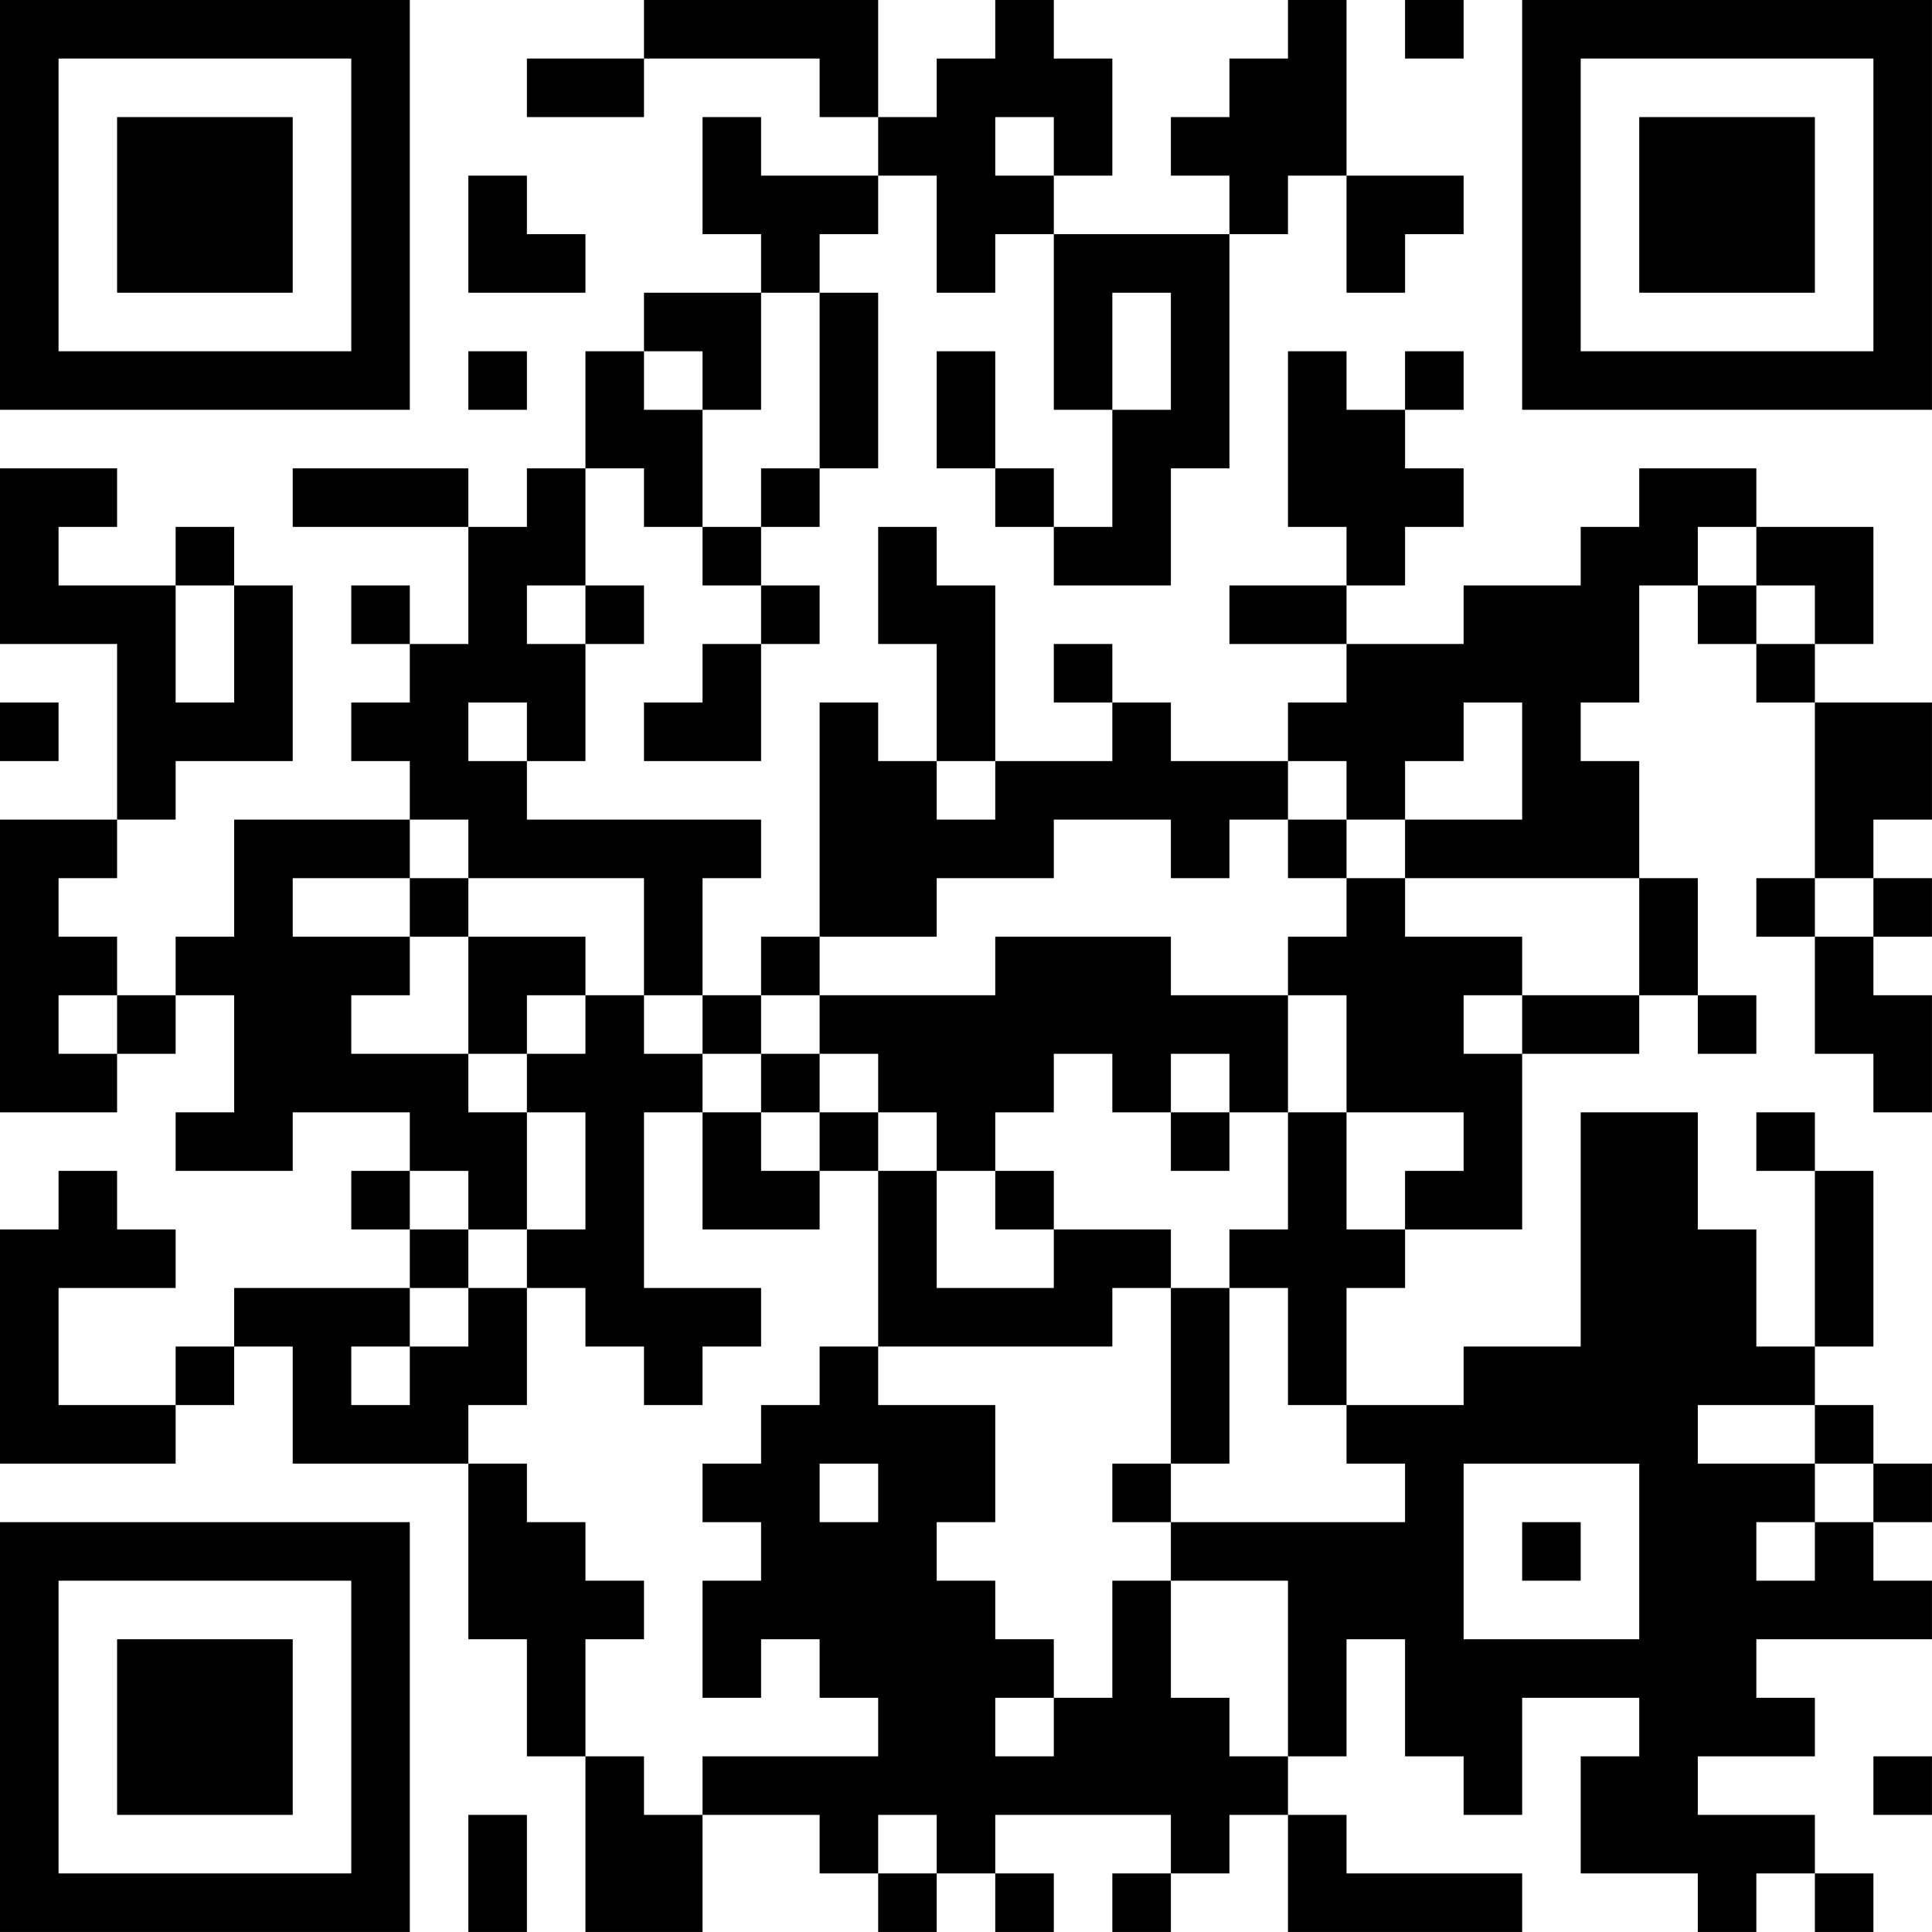 <?xml version="1.0" encoding="UTF-8"?>
<svg xmlns="http://www.w3.org/2000/svg" version="1.1" width="400" height="400" viewBox="0 0 400 400"><rect x="0" y="0" width="400" height="400" fill="#ffffff"/><g transform="scale(12.121)"><g transform="translate(0,0)"><path fill-rule="evenodd" d="M11 0L11 1L9 1L9 2L11 2L11 1L14 1L14 2L15 2L15 3L13 3L13 2L12 2L12 4L13 4L13 5L11 5L11 6L10 6L10 8L9 8L9 9L8 9L8 8L5 8L5 9L8 9L8 11L7 11L7 10L6 10L6 11L7 11L7 12L6 12L6 13L7 13L7 14L4 14L4 16L3 16L3 17L2 17L2 16L1 16L1 15L2 15L2 14L3 14L3 13L5 13L5 10L4 10L4 9L3 9L3 10L1 10L1 9L2 9L2 8L0 8L0 11L2 11L2 14L0 14L0 19L2 19L2 18L3 18L3 17L4 17L4 19L3 19L3 20L5 20L5 19L7 19L7 20L6 20L6 21L7 21L7 22L4 22L4 23L3 23L3 24L1 24L1 22L3 22L3 21L2 21L2 20L1 20L1 21L0 21L0 25L3 25L3 24L4 24L4 23L5 23L5 25L8 25L8 28L9 28L9 30L10 30L10 33L12 33L12 31L14 31L14 32L15 32L15 33L16 33L16 32L17 32L17 33L18 33L18 32L17 32L17 31L20 31L20 32L19 32L19 33L20 33L20 32L21 32L21 31L22 31L22 33L26 33L26 32L23 32L23 31L22 31L22 30L23 30L23 28L24 28L24 30L25 30L25 31L26 31L26 29L28 29L28 30L27 30L27 32L29 32L29 33L30 33L30 32L31 32L31 33L32 33L32 32L31 32L31 31L29 31L29 30L31 30L31 29L30 29L30 28L33 28L33 27L32 27L32 26L33 26L33 25L32 25L32 24L31 24L31 23L32 23L32 20L31 20L31 19L30 19L30 20L31 20L31 23L30 23L30 21L29 21L29 19L27 19L27 23L25 23L25 24L23 24L23 22L24 22L24 21L26 21L26 18L28 18L28 17L29 17L29 18L30 18L30 17L29 17L29 15L28 15L28 13L27 13L27 12L28 12L28 10L29 10L29 11L30 11L30 12L31 12L31 15L30 15L30 16L31 16L31 18L32 18L32 19L33 19L33 17L32 17L32 16L33 16L33 15L32 15L32 14L33 14L33 12L31 12L31 11L32 11L32 9L30 9L30 8L28 8L28 9L27 9L27 10L25 10L25 11L23 11L23 10L24 10L24 9L25 9L25 8L24 8L24 7L25 7L25 6L24 6L24 7L23 7L23 6L22 6L22 9L23 9L23 10L21 10L21 11L23 11L23 12L22 12L22 13L20 13L20 12L19 12L19 11L18 11L18 12L19 12L19 13L17 13L17 10L16 10L16 9L15 9L15 11L16 11L16 13L15 13L15 12L14 12L14 16L13 16L13 17L12 17L12 15L13 15L13 14L9 14L9 13L10 13L10 11L11 11L11 10L10 10L10 8L11 8L11 9L12 9L12 10L13 10L13 11L12 11L12 12L11 12L11 13L13 13L13 11L14 11L14 10L13 10L13 9L14 9L14 8L15 8L15 5L14 5L14 4L15 4L15 3L16 3L16 5L17 5L17 4L18 4L18 7L19 7L19 9L18 9L18 8L17 8L17 6L16 6L16 8L17 8L17 9L18 9L18 10L20 10L20 8L21 8L21 4L22 4L22 3L23 3L23 5L24 5L24 4L25 4L25 3L23 3L23 0L22 0L22 1L21 1L21 2L20 2L20 3L21 3L21 4L18 4L18 3L19 3L19 1L18 1L18 0L17 0L17 1L16 1L16 2L15 2L15 0ZM24 0L24 1L25 1L25 0ZM17 2L17 3L18 3L18 2ZM8 3L8 5L10 5L10 4L9 4L9 3ZM13 5L13 7L12 7L12 6L11 6L11 7L12 7L12 9L13 9L13 8L14 8L14 5ZM19 5L19 7L20 7L20 5ZM8 6L8 7L9 7L9 6ZM29 9L29 10L30 10L30 11L31 11L31 10L30 10L30 9ZM3 10L3 12L4 12L4 10ZM9 10L9 11L10 11L10 10ZM0 12L0 13L1 13L1 12ZM8 12L8 13L9 13L9 12ZM25 12L25 13L24 13L24 14L23 14L23 13L22 13L22 14L21 14L21 15L20 15L20 14L18 14L18 15L16 15L16 16L14 16L14 17L13 17L13 18L12 18L12 17L11 17L11 15L8 15L8 14L7 14L7 15L5 15L5 16L7 16L7 17L6 17L6 18L8 18L8 19L9 19L9 21L8 21L8 20L7 20L7 21L8 21L8 22L7 22L7 23L6 23L6 24L7 24L7 23L8 23L8 22L9 22L9 24L8 24L8 25L9 25L9 26L10 26L10 27L11 27L11 28L10 28L10 30L11 30L11 31L12 31L12 30L15 30L15 29L14 29L14 28L13 28L13 29L12 29L12 27L13 27L13 26L12 26L12 25L13 25L13 24L14 24L14 23L15 23L15 24L17 24L17 26L16 26L16 27L17 27L17 28L18 28L18 29L17 29L17 30L18 30L18 29L19 29L19 27L20 27L20 29L21 29L21 30L22 30L22 27L20 27L20 26L24 26L24 25L23 25L23 24L22 24L22 22L21 22L21 21L22 21L22 19L23 19L23 21L24 21L24 20L25 20L25 19L23 19L23 17L22 17L22 16L23 16L23 15L24 15L24 16L26 16L26 17L25 17L25 18L26 18L26 17L28 17L28 15L24 15L24 14L26 14L26 12ZM16 13L16 14L17 14L17 13ZM22 14L22 15L23 15L23 14ZM7 15L7 16L8 16L8 18L9 18L9 19L10 19L10 21L9 21L9 22L10 22L10 23L11 23L11 24L12 24L12 23L13 23L13 22L11 22L11 19L12 19L12 21L14 21L14 20L15 20L15 23L19 23L19 22L20 22L20 25L19 25L19 26L20 26L20 25L21 25L21 22L20 22L20 21L18 21L18 20L17 20L17 19L18 19L18 18L19 18L19 19L20 19L20 20L21 20L21 19L22 19L22 17L20 17L20 16L17 16L17 17L14 17L14 18L13 18L13 19L12 19L12 18L11 18L11 17L10 17L10 16L8 16L8 15ZM31 15L31 16L32 16L32 15ZM1 17L1 18L2 18L2 17ZM9 17L9 18L10 18L10 17ZM14 18L14 19L13 19L13 20L14 20L14 19L15 19L15 20L16 20L16 22L18 22L18 21L17 21L17 20L16 20L16 19L15 19L15 18ZM20 18L20 19L21 19L21 18ZM29 24L29 25L31 25L31 26L30 26L30 27L31 27L31 26L32 26L32 25L31 25L31 24ZM14 25L14 26L15 26L15 25ZM25 25L25 28L28 28L28 25ZM26 26L26 27L27 27L27 26ZM32 30L32 31L33 31L33 30ZM8 31L8 33L9 33L9 31ZM15 31L15 32L16 32L16 31ZM0 0L0 7L7 7L7 0ZM1 1L1 6L6 6L6 1ZM2 2L2 5L5 5L5 2ZM26 0L26 7L33 7L33 0ZM27 1L27 6L32 6L32 1ZM28 2L28 5L31 5L31 2ZM0 26L0 33L7 33L7 26ZM1 27L1 32L6 32L6 27ZM2 28L2 31L5 31L5 28Z" fill="#000000"/></g></g></svg>
